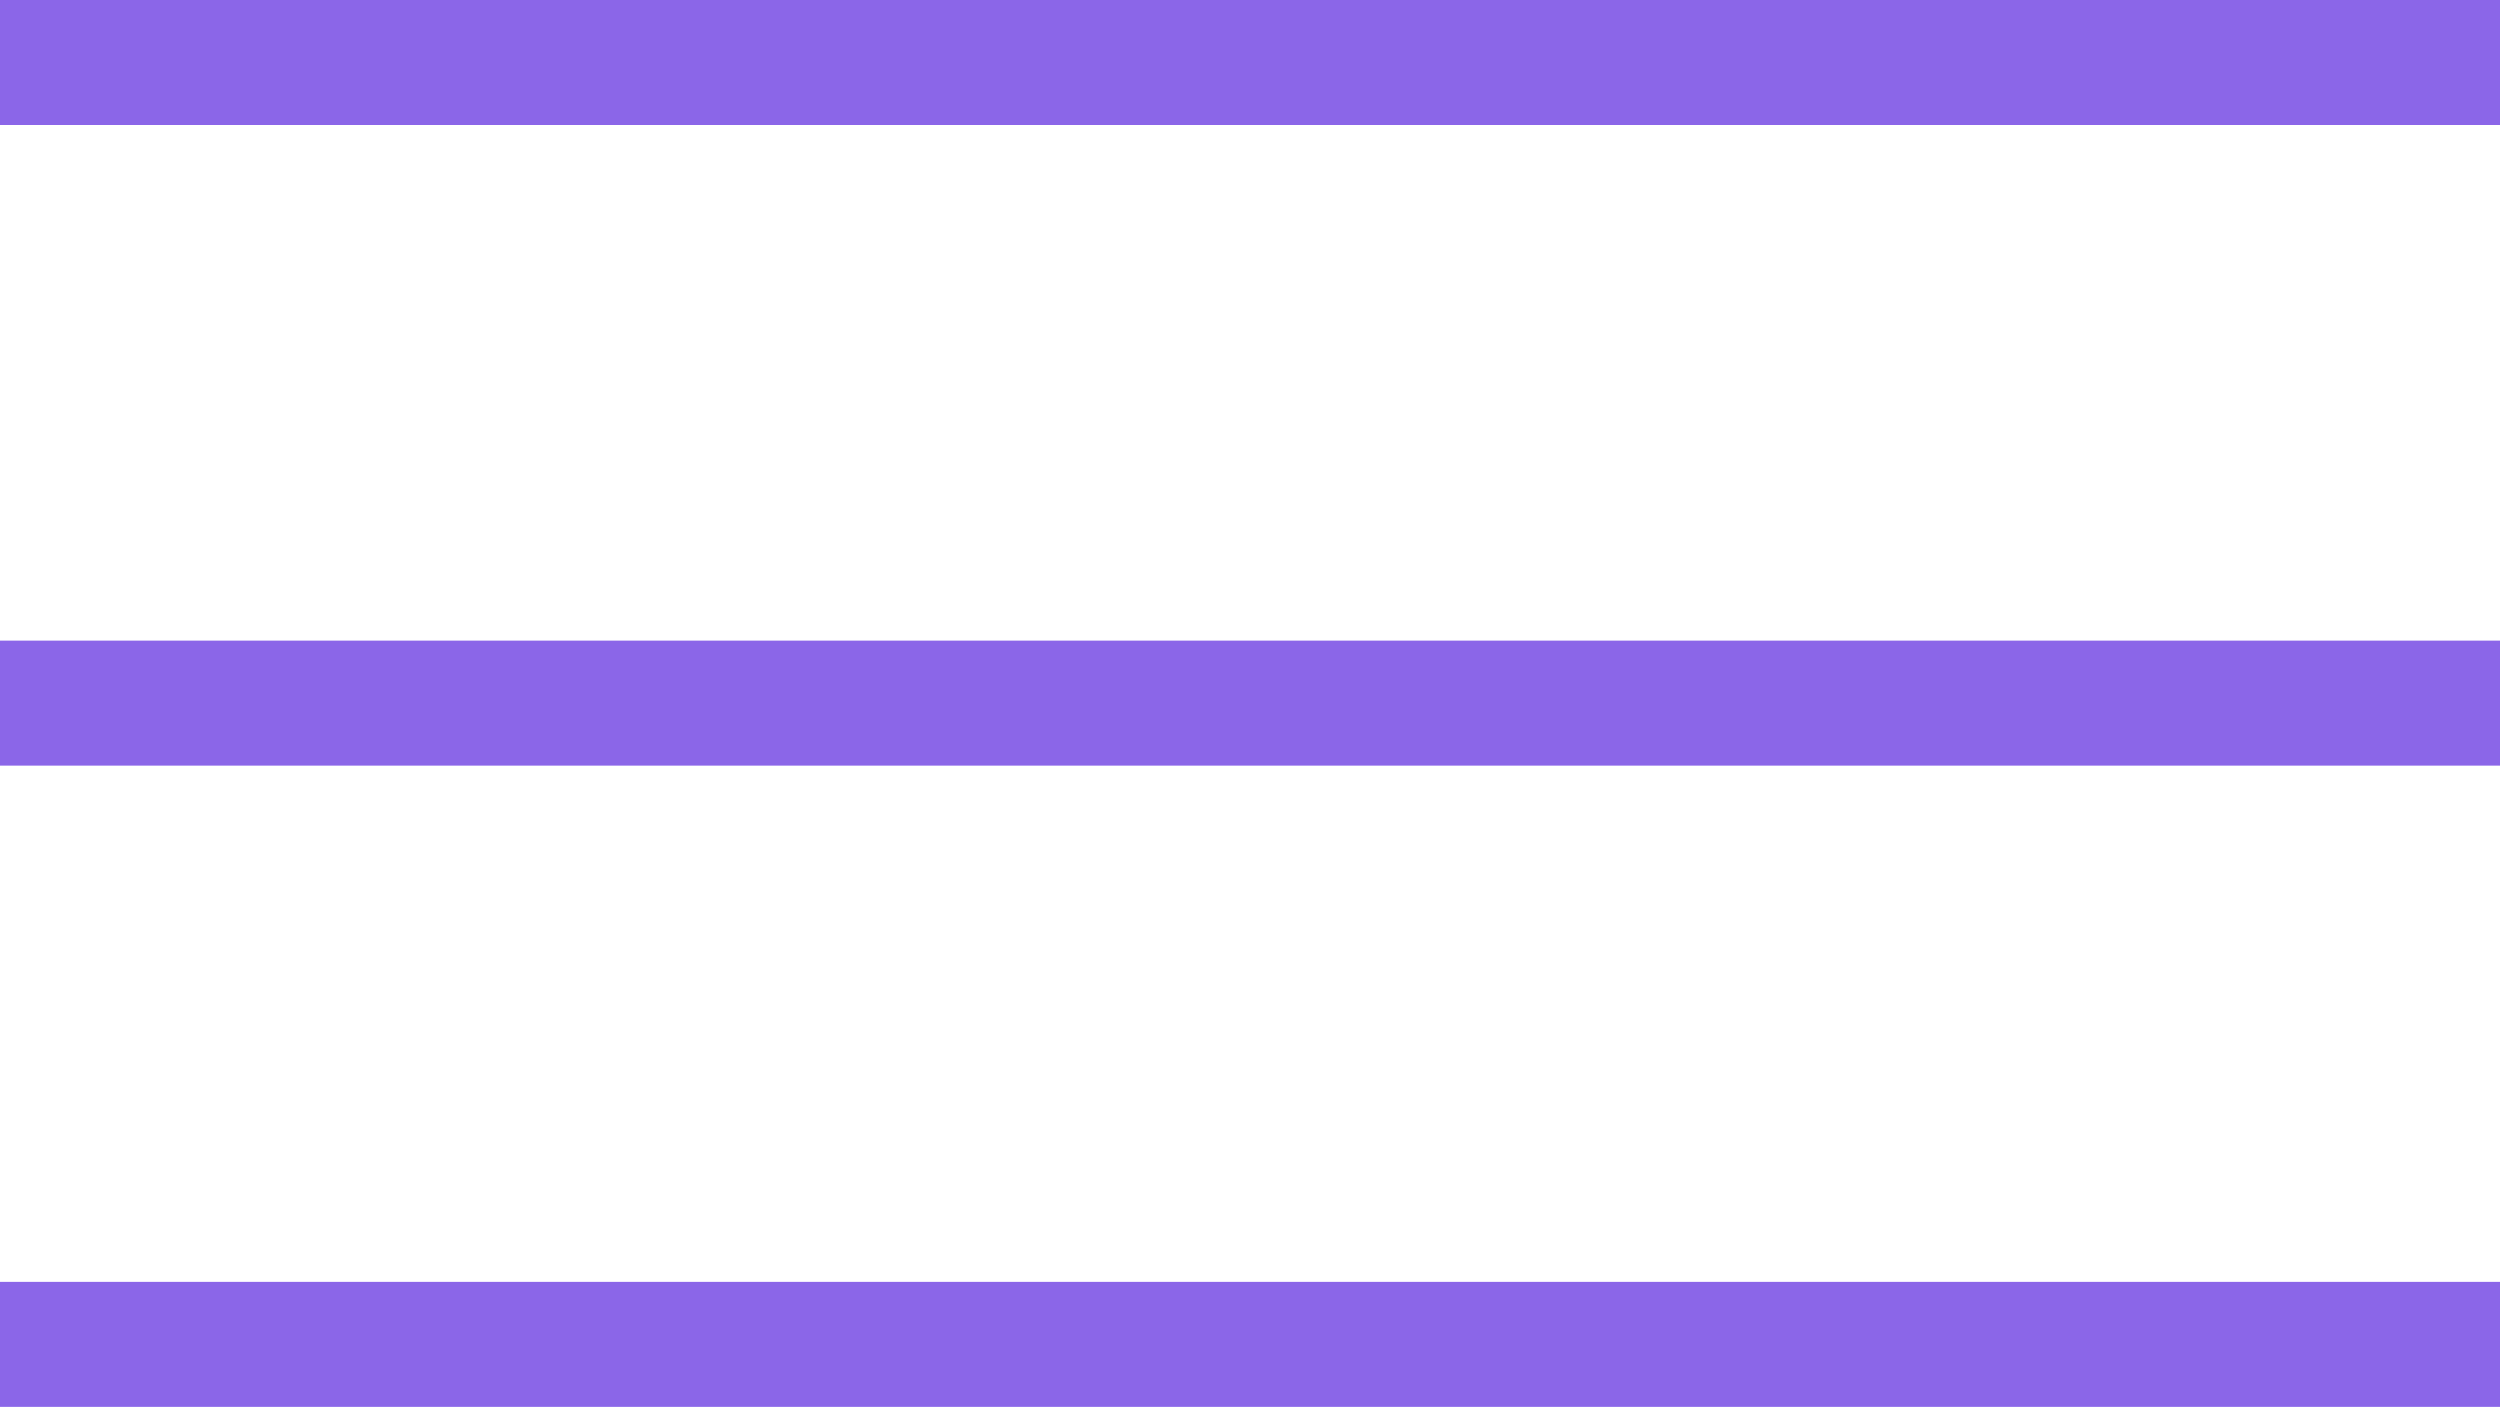 <?xml version="1.0" encoding="UTF-8"?> <svg xmlns="http://www.w3.org/2000/svg" id="_Слой_2" data-name="Слой 2" viewBox="0 0 40 22.51"><defs><style> .cls-1 { fill: #8b66e8; } </style></defs><g id="work"><g><rect class="cls-1" width="40" height="2"></rect><rect class="cls-1" y="10.25" width="40" height="2"></rect><rect class="cls-1" y="20.51" width="40" height="2"></rect></g></g></svg> 